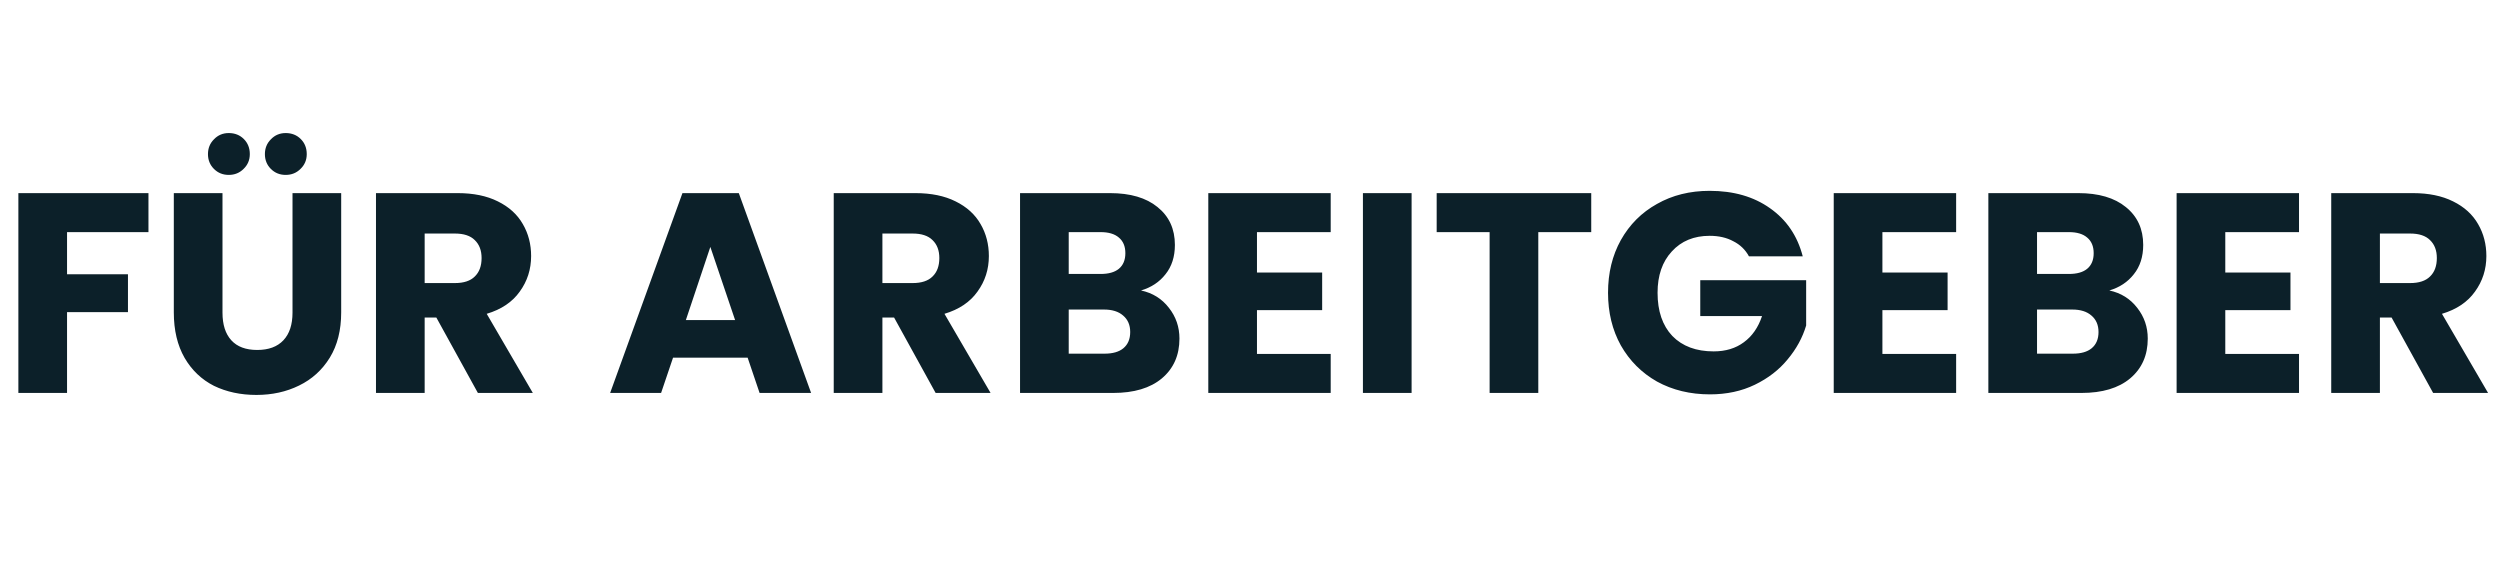 <svg width="404" height="94" viewBox="0 0 404 94" fill="none" xmlns="http://www.w3.org/2000/svg">
<g clip-path="url(#clip0_748_2599)">
<path d="M23.991 31.208V37.51H10.835V44.318H20.679V50.436H10.835V63.5H2.969V31.208H23.991ZM35.954 31.208V50.528C35.954 52.46 36.429 53.947 37.38 54.99C38.33 56.033 39.726 56.554 41.566 56.554C43.406 56.554 44.816 56.033 45.798 54.99C46.779 53.947 47.27 52.46 47.27 50.528V31.208H55.136V50.482C55.136 53.365 54.522 55.803 53.296 57.796C52.069 59.789 50.413 61.292 48.328 62.304C46.273 63.316 43.973 63.822 41.428 63.822C38.882 63.822 36.598 63.331 34.574 62.35C32.58 61.338 31.001 59.835 29.836 57.842C28.67 55.818 28.088 53.365 28.088 50.482V31.208H35.954ZM36.966 28.264C36.015 28.264 35.218 27.942 34.574 27.298C33.93 26.654 33.608 25.857 33.608 24.906C33.608 23.955 33.93 23.158 34.574 22.514C35.218 21.839 36.015 21.502 36.966 21.502C37.947 21.502 38.76 21.824 39.404 22.468C40.048 23.112 40.37 23.925 40.37 24.906C40.37 25.857 40.032 26.654 39.358 27.298C38.714 27.942 37.916 28.264 36.966 28.264ZM46.166 28.264C45.215 28.264 44.418 27.942 43.774 27.298C43.13 26.654 42.808 25.857 42.808 24.906C42.808 23.955 43.13 23.158 43.774 22.514C44.418 21.839 45.215 21.502 46.166 21.502C47.147 21.502 47.96 21.824 48.604 22.468C49.248 23.112 49.57 23.925 49.57 24.906C49.57 25.857 49.232 26.654 48.558 27.298C47.914 27.942 47.116 28.264 46.166 28.264ZM77.227 63.5L70.511 51.31H68.625V63.5H60.759V31.208H73.961C76.507 31.208 78.669 31.653 80.447 32.542C82.257 33.431 83.606 34.658 84.495 36.222C85.385 37.755 85.829 39.473 85.829 41.374C85.829 43.521 85.216 45.437 83.989 47.124C82.793 48.811 81.015 50.007 78.653 50.712L86.105 63.5H77.227ZM68.625 45.744H73.501C74.943 45.744 76.016 45.391 76.721 44.686C77.457 43.981 77.825 42.984 77.825 41.696C77.825 40.469 77.457 39.503 76.721 38.798C76.016 38.093 74.943 37.74 73.501 37.74H68.625V45.744ZM120.817 57.796H108.765L106.833 63.5H98.599L110.283 31.208H119.391L131.075 63.5H122.749L120.817 57.796ZM118.793 51.724L114.791 39.902L110.835 51.724H118.793ZM151.199 63.5L144.483 51.31H142.597V63.5H134.731V31.208H147.933C150.478 31.208 152.64 31.653 154.419 32.542C156.228 33.431 157.578 34.658 158.467 36.222C159.356 37.755 159.801 39.473 159.801 41.374C159.801 43.521 159.188 45.437 157.961 47.124C156.765 48.811 154.986 50.007 152.625 50.712L160.077 63.5H151.199ZM142.597 45.744H147.473C148.914 45.744 149.988 45.391 150.693 44.686C151.429 43.981 151.797 42.984 151.797 41.696C151.797 40.469 151.429 39.503 150.693 38.798C149.988 38.093 148.914 37.74 147.473 37.74H142.597V45.744ZM184.389 46.94C186.26 47.339 187.762 48.274 188.897 49.746C190.032 51.187 190.599 52.843 190.599 54.714C190.599 57.413 189.648 59.559 187.747 61.154C185.876 62.718 183.254 63.5 179.881 63.5H164.839V31.208H179.375C182.656 31.208 185.217 31.959 187.057 33.462C188.928 34.965 189.863 37.004 189.863 39.58C189.863 41.481 189.357 43.061 188.345 44.318C187.364 45.575 186.045 46.449 184.389 46.94ZM172.705 44.272H177.857C179.145 44.272 180.126 43.996 180.801 43.444C181.506 42.861 181.859 42.018 181.859 40.914C181.859 39.81 181.506 38.967 180.801 38.384C180.126 37.801 179.145 37.51 177.857 37.51H172.705V44.272ZM178.501 57.152C179.82 57.152 180.832 56.861 181.537 56.278C182.273 55.665 182.641 54.791 182.641 53.656C182.641 52.521 182.258 51.632 181.491 50.988C180.755 50.344 179.728 50.022 178.409 50.022H172.705V57.152H178.501ZM203.127 37.51V44.042H213.661V50.114H203.127V57.198H215.041V63.5H195.261V31.208H215.041V37.51H203.127ZM228.114 31.208V63.5H220.248V31.208H228.114ZM257.144 31.208V37.51H248.588V63.5H240.722V37.51H232.166V31.208H257.144ZM282.628 41.42C282.045 40.347 281.202 39.534 280.098 38.982C279.025 38.399 277.752 38.108 276.28 38.108C273.735 38.108 271.695 38.951 270.162 40.638C268.629 42.294 267.862 44.517 267.862 47.308C267.862 50.283 268.659 52.613 270.254 54.3C271.879 55.956 274.103 56.784 276.924 56.784C278.856 56.784 280.481 56.293 281.8 55.312C283.149 54.331 284.131 52.92 284.744 51.08H274.762V45.284H291.874V52.598C291.291 54.561 290.295 56.385 288.884 58.072C287.504 59.759 285.741 61.123 283.594 62.166C281.447 63.209 279.025 63.73 276.326 63.73C273.137 63.73 270.285 63.04 267.77 61.66C265.286 60.249 263.339 58.302 261.928 55.818C260.548 53.334 259.858 50.497 259.858 47.308C259.858 44.119 260.548 41.282 261.928 38.798C263.339 36.283 265.286 34.336 267.77 32.956C270.254 31.545 273.091 30.84 276.28 30.84C280.144 30.84 283.395 31.775 286.032 33.646C288.7 35.517 290.463 38.108 291.322 41.42H282.628ZM304.197 37.51V44.042H314.731V50.114H304.197V57.198H316.111V63.5H296.331V31.208H316.111V37.51H304.197ZM340.868 46.94C342.738 47.339 344.241 48.274 345.376 49.746C346.51 51.187 347.078 52.843 347.078 54.714C347.078 57.413 346.127 59.559 344.226 61.154C342.355 62.718 339.733 63.5 336.36 63.5H321.318V31.208H335.854C339.135 31.208 341.696 31.959 343.536 33.462C345.406 34.965 346.342 37.004 346.342 39.58C346.342 41.481 345.836 43.061 344.824 44.318C343.842 45.575 342.524 46.449 340.868 46.94ZM329.184 44.272H334.336C335.624 44.272 336.605 43.996 337.28 43.444C337.985 42.861 338.338 42.018 338.338 40.914C338.338 39.81 337.985 38.967 337.28 38.384C336.605 37.801 335.624 37.51 334.336 37.51H329.184V44.272ZM334.98 57.152C336.298 57.152 337.31 56.861 338.016 56.278C338.752 55.665 339.12 54.791 339.12 53.656C339.12 52.521 338.736 51.632 337.97 50.988C337.234 50.344 336.206 50.022 334.888 50.022H329.184V57.152H334.98ZM359.606 37.51V44.042H370.14V50.114H359.606V57.198H371.52V63.5H351.74V31.208H371.52V37.51H359.606ZM393.195 63.5L386.479 51.31H384.593V63.5H376.727V31.208H389.929C392.474 31.208 394.636 31.653 396.415 32.542C398.224 33.431 399.573 34.658 400.463 36.222C401.352 37.755 401.797 39.473 401.797 41.374C401.797 43.521 401.183 45.437 399.957 47.124C398.761 48.811 396.982 50.007 394.621 50.712L402.073 63.5H393.195ZM384.593 45.744H389.469C390.91 45.744 391.983 45.391 392.689 44.686C393.425 43.981 393.793 42.984 393.793 41.696C393.793 40.469 393.425 39.503 392.689 38.798C391.983 38.093 390.91 37.74 389.469 37.74H384.593V45.744Z" fill="#0C2029"/>
</g>
<defs>
<clipPath id="clip0_748_2599">
<rect width="404" height="94" fill="white"/>
</clipPath>
</defs>
</svg>
